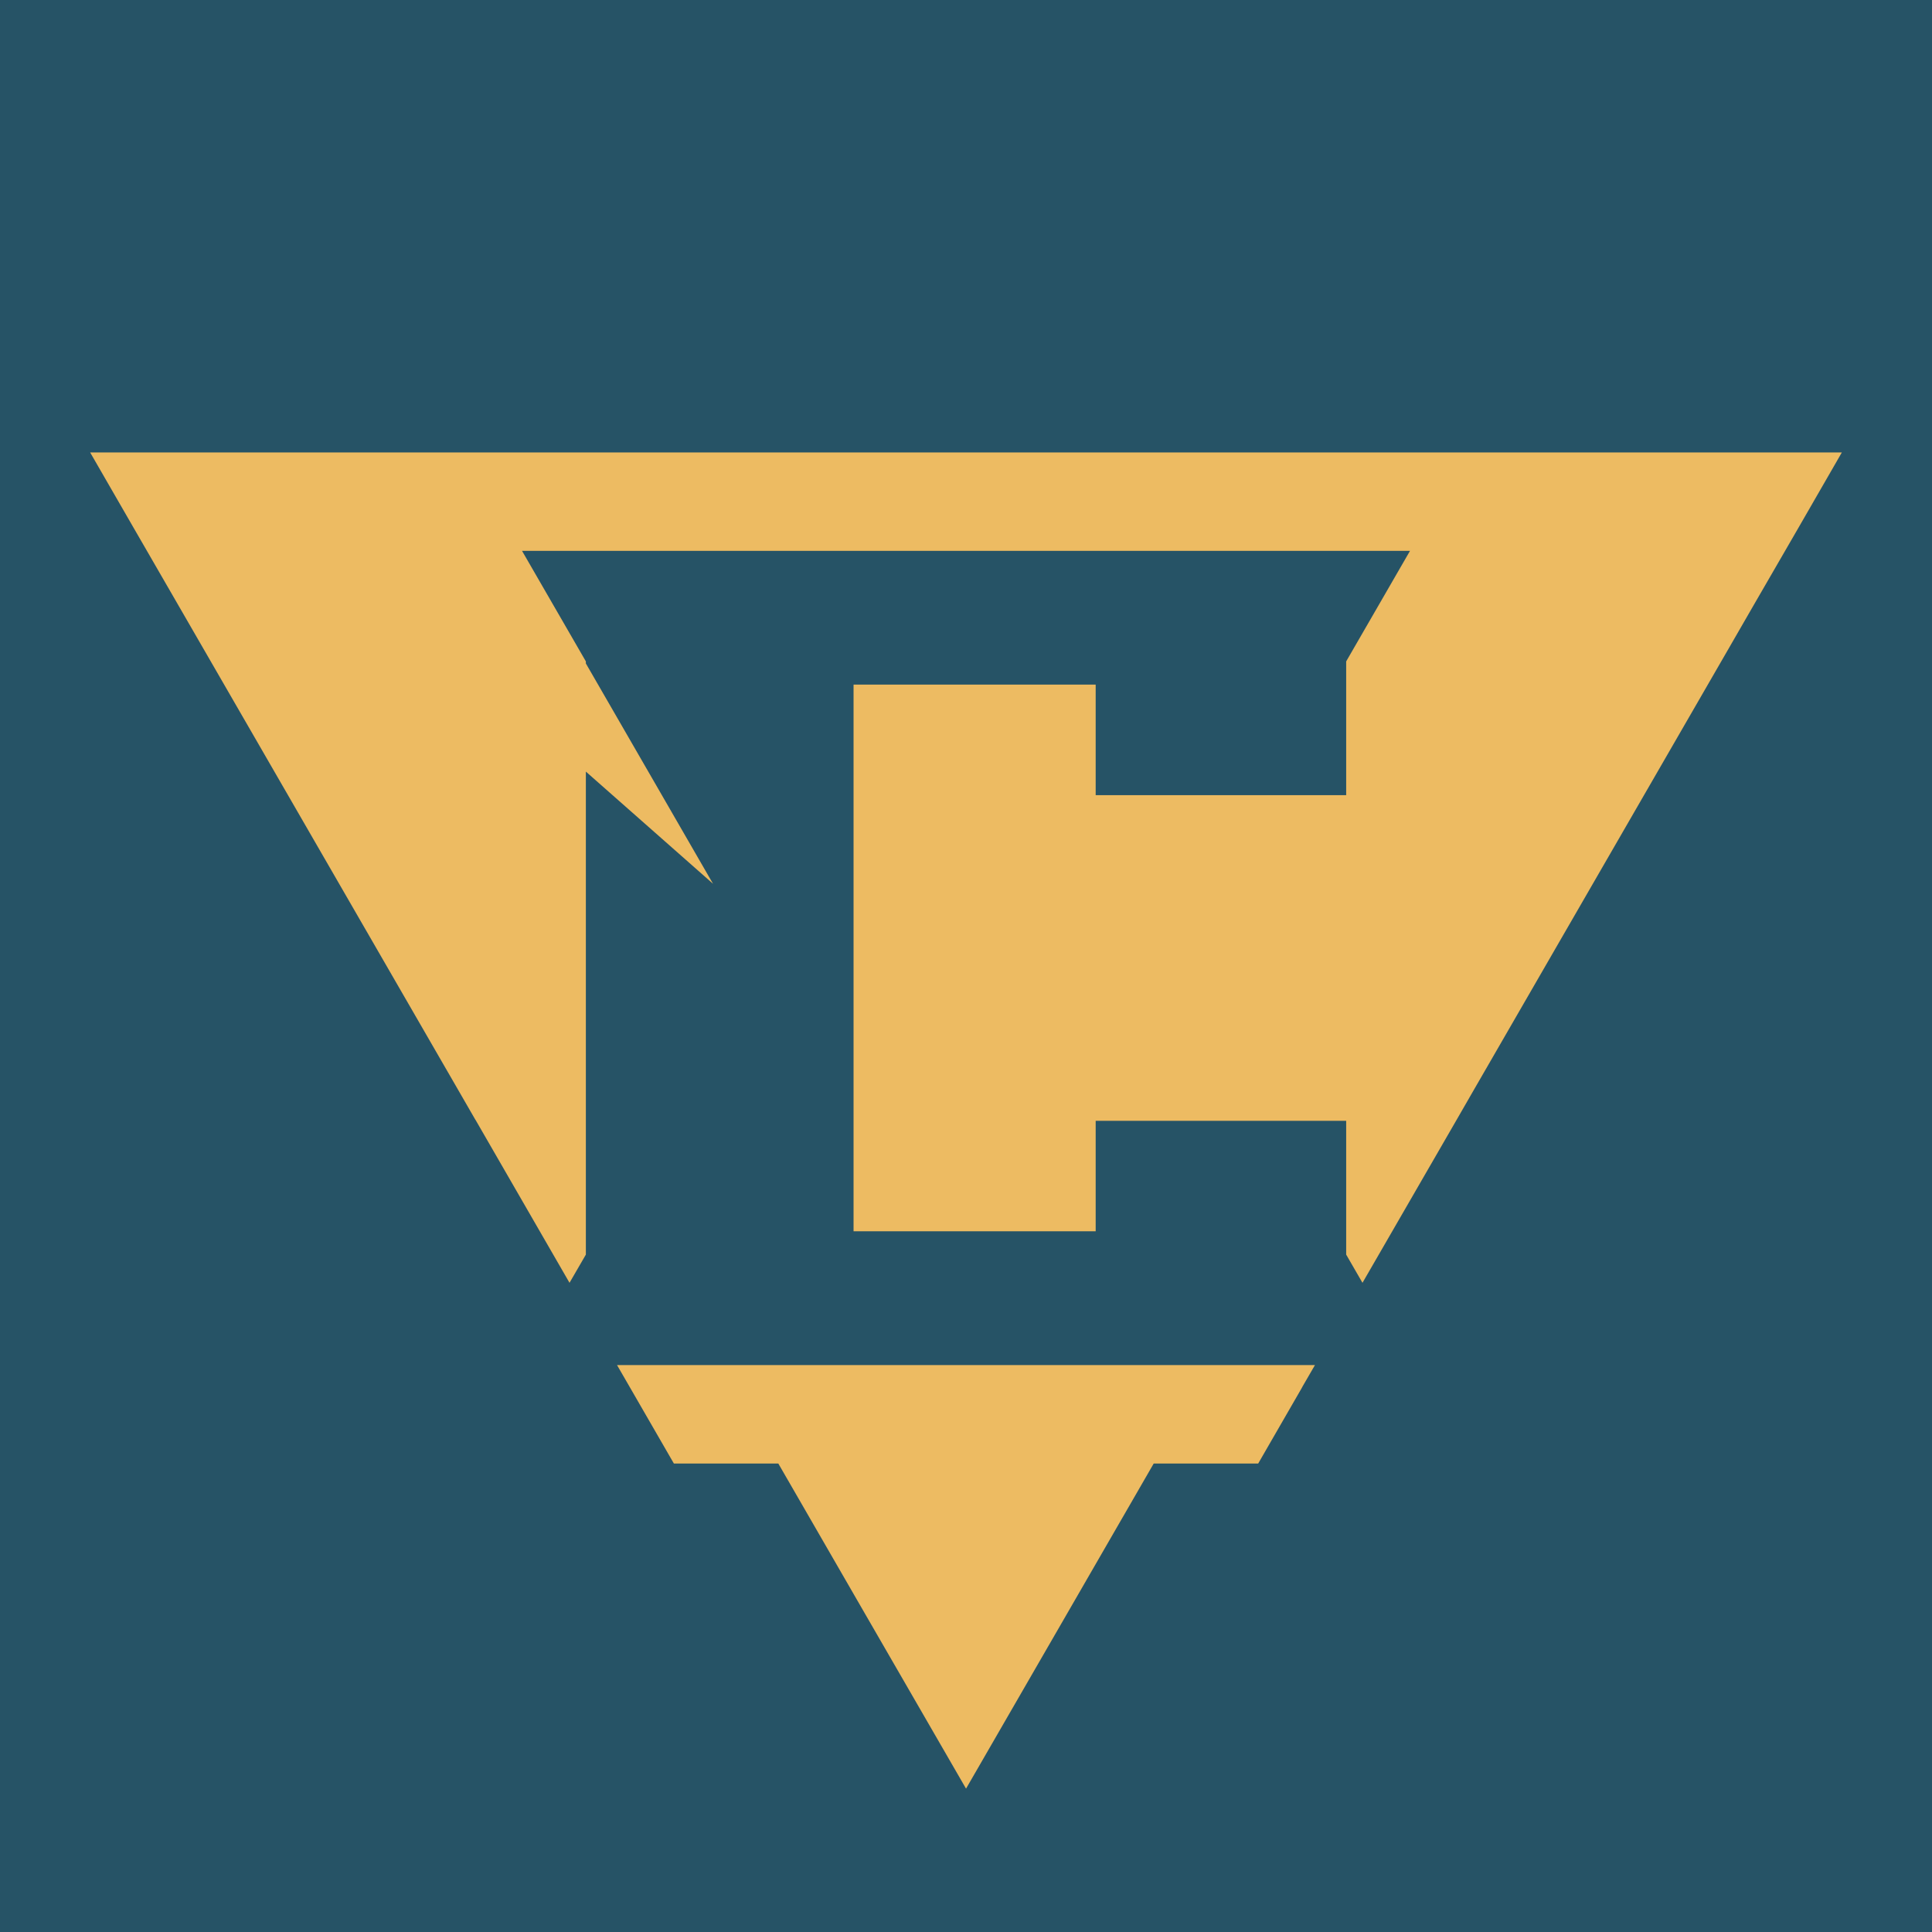 <svg xmlns="http://www.w3.org/2000/svg" xmlns:xlink="http://www.w3.org/1999/xlink" x="0px" y="0px" width="50px" height="50px" viewBox="0 0 50 50" xml:space="preserve"><g id="Layer_2">	<rect fill="#265366" width="50" height="50"></rect></g><g id="Layer_1">	<g>		<polygon fill="#EDBB62" points="34.031,35.328 31.808,35.328 28.356,35.328 15.969,35.328 16.304,35.908 16.304,35.908    17.44,37.876 18.735,37.876 20.143,37.876 22.452,41.877 25.001,46.29 25.001,46.29 25.001,46.29 27.549,41.877 29.858,37.876    31.266,37.876 32.562,37.876 33.697,35.908 33.695,35.908   "></polygon>		<polygon fill="#EDBB62" points="35.167,11.709 33.369,11.709 32.465,11.709 25.001,11.709 25.001,11.709 23.564,11.709    17.535,11.709 14.833,11.709 2.333,11.709 3.468,13.677 4.097,14.766 4.596,15.63 5.249,16.761 11.87,28.229 12.305,28.983    12.307,28.983 14.739,33.199 15.162,32.469 15.162,29.563 15.162,22.05 15.162,20.411 15.162,20.023 15.162,19.969 18.453,22.872    15.162,17.17 15.162,17.117 13.51,14.256 15.162,14.256 28.356,14.256 31.808,14.256 34.839,14.256 36.491,14.256 34.839,17.117    34.839,20.023 34.839,20.579 28.356,20.579 28.356,17.718 27.27,17.718 22.09,17.718 22.09,20.023 22.09,22.872 22.09,29.563    22.09,31.865 27.27,31.865 28.356,31.865 28.356,29.006 34.839,29.006 34.839,29.563 34.839,32.469 35.261,33.199 37.696,28.983    37.696,28.983 38.13,28.229 44.751,16.761 45.403,15.63 45.903,14.766 46.533,13.677 47.667,11.709   "></polygon>	</g></g><g id="Layer_3" display="none">	<line display="inline" fill="none" stroke="#FFFFFF" stroke-miterlimit="10" x1="25" y1="-17.833" x2="25" y2="94"></line>	<line display="inline" fill="none" stroke="#FFFFFF" stroke-miterlimit="10" x1="78.167" y1="25" x2="-44.833" y2="25"></line></g></svg>